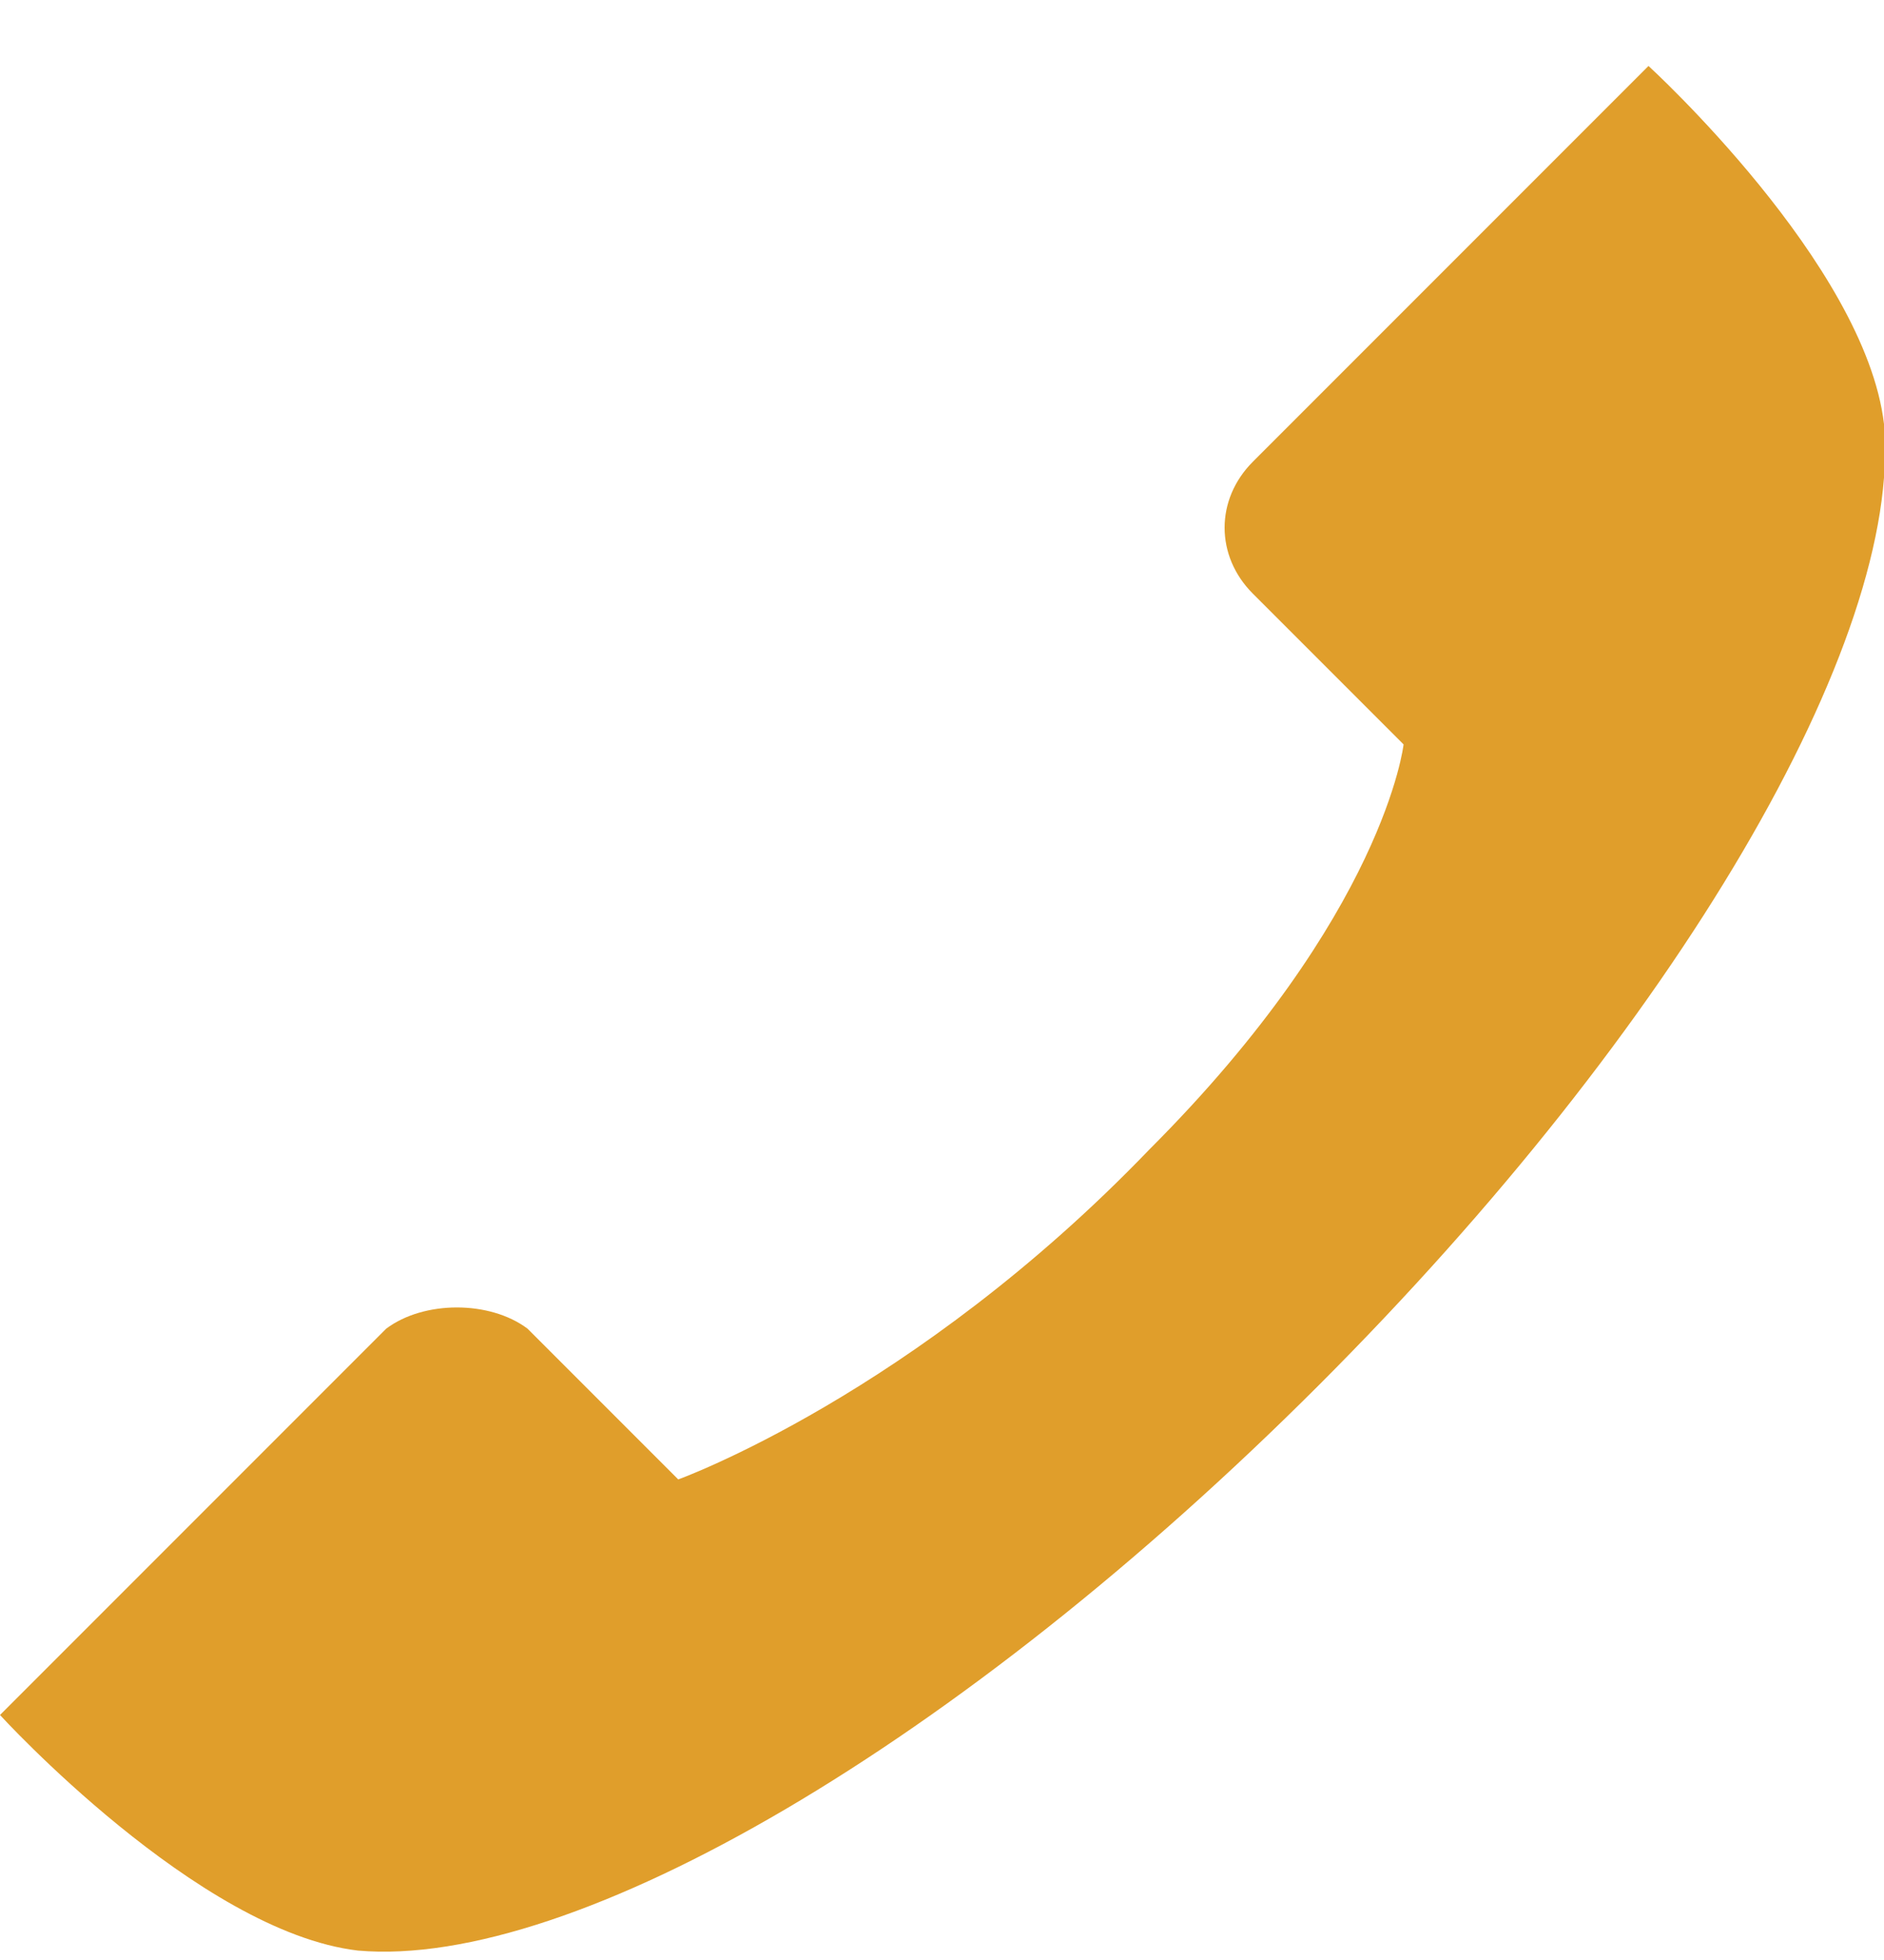 <?xml version="1.0" encoding="utf-8"?>
<!-- Generator: Adobe Illustrator 21.1.0, SVG Export Plug-In . SVG Version: 6.00 Build 0)  -->
<svg version="1.1" id="Ebene_1" xmlns="http://www.w3.org/2000/svg" xmlns:xlink="http://www.w3.org/1999/xlink" x="0px" y="0px"
	 viewBox="0 0 20 20.8" style="enable-background:new 0 0 20 20.8;" xml:space="preserve">
<style type="text/css">
	.st0{fill:#E09E2B;}
</style>
<g>
	<g>
		<path class="st0" d="M5.6,14.1l1.6,1.6c0,0,2.5-0.9,5-3.5c2.5-2.5,2.7-4.3,2.7-4.3l-1.6-1.6c-0.4-0.4-0.4-1,0-1.4l4.2-4.2
			c0,0,2.3,2.1,2.5,3.8c0.2,2.3-2.2,6.4-6,10.2s-7.9,6.2-10.2,6C2.1,20.5,0,18.2,0,18.2l4.1-4.1C4.5,13.8,5.2,13.8,5.6,14.1z"/>
	</g>
</g>
</svg>
